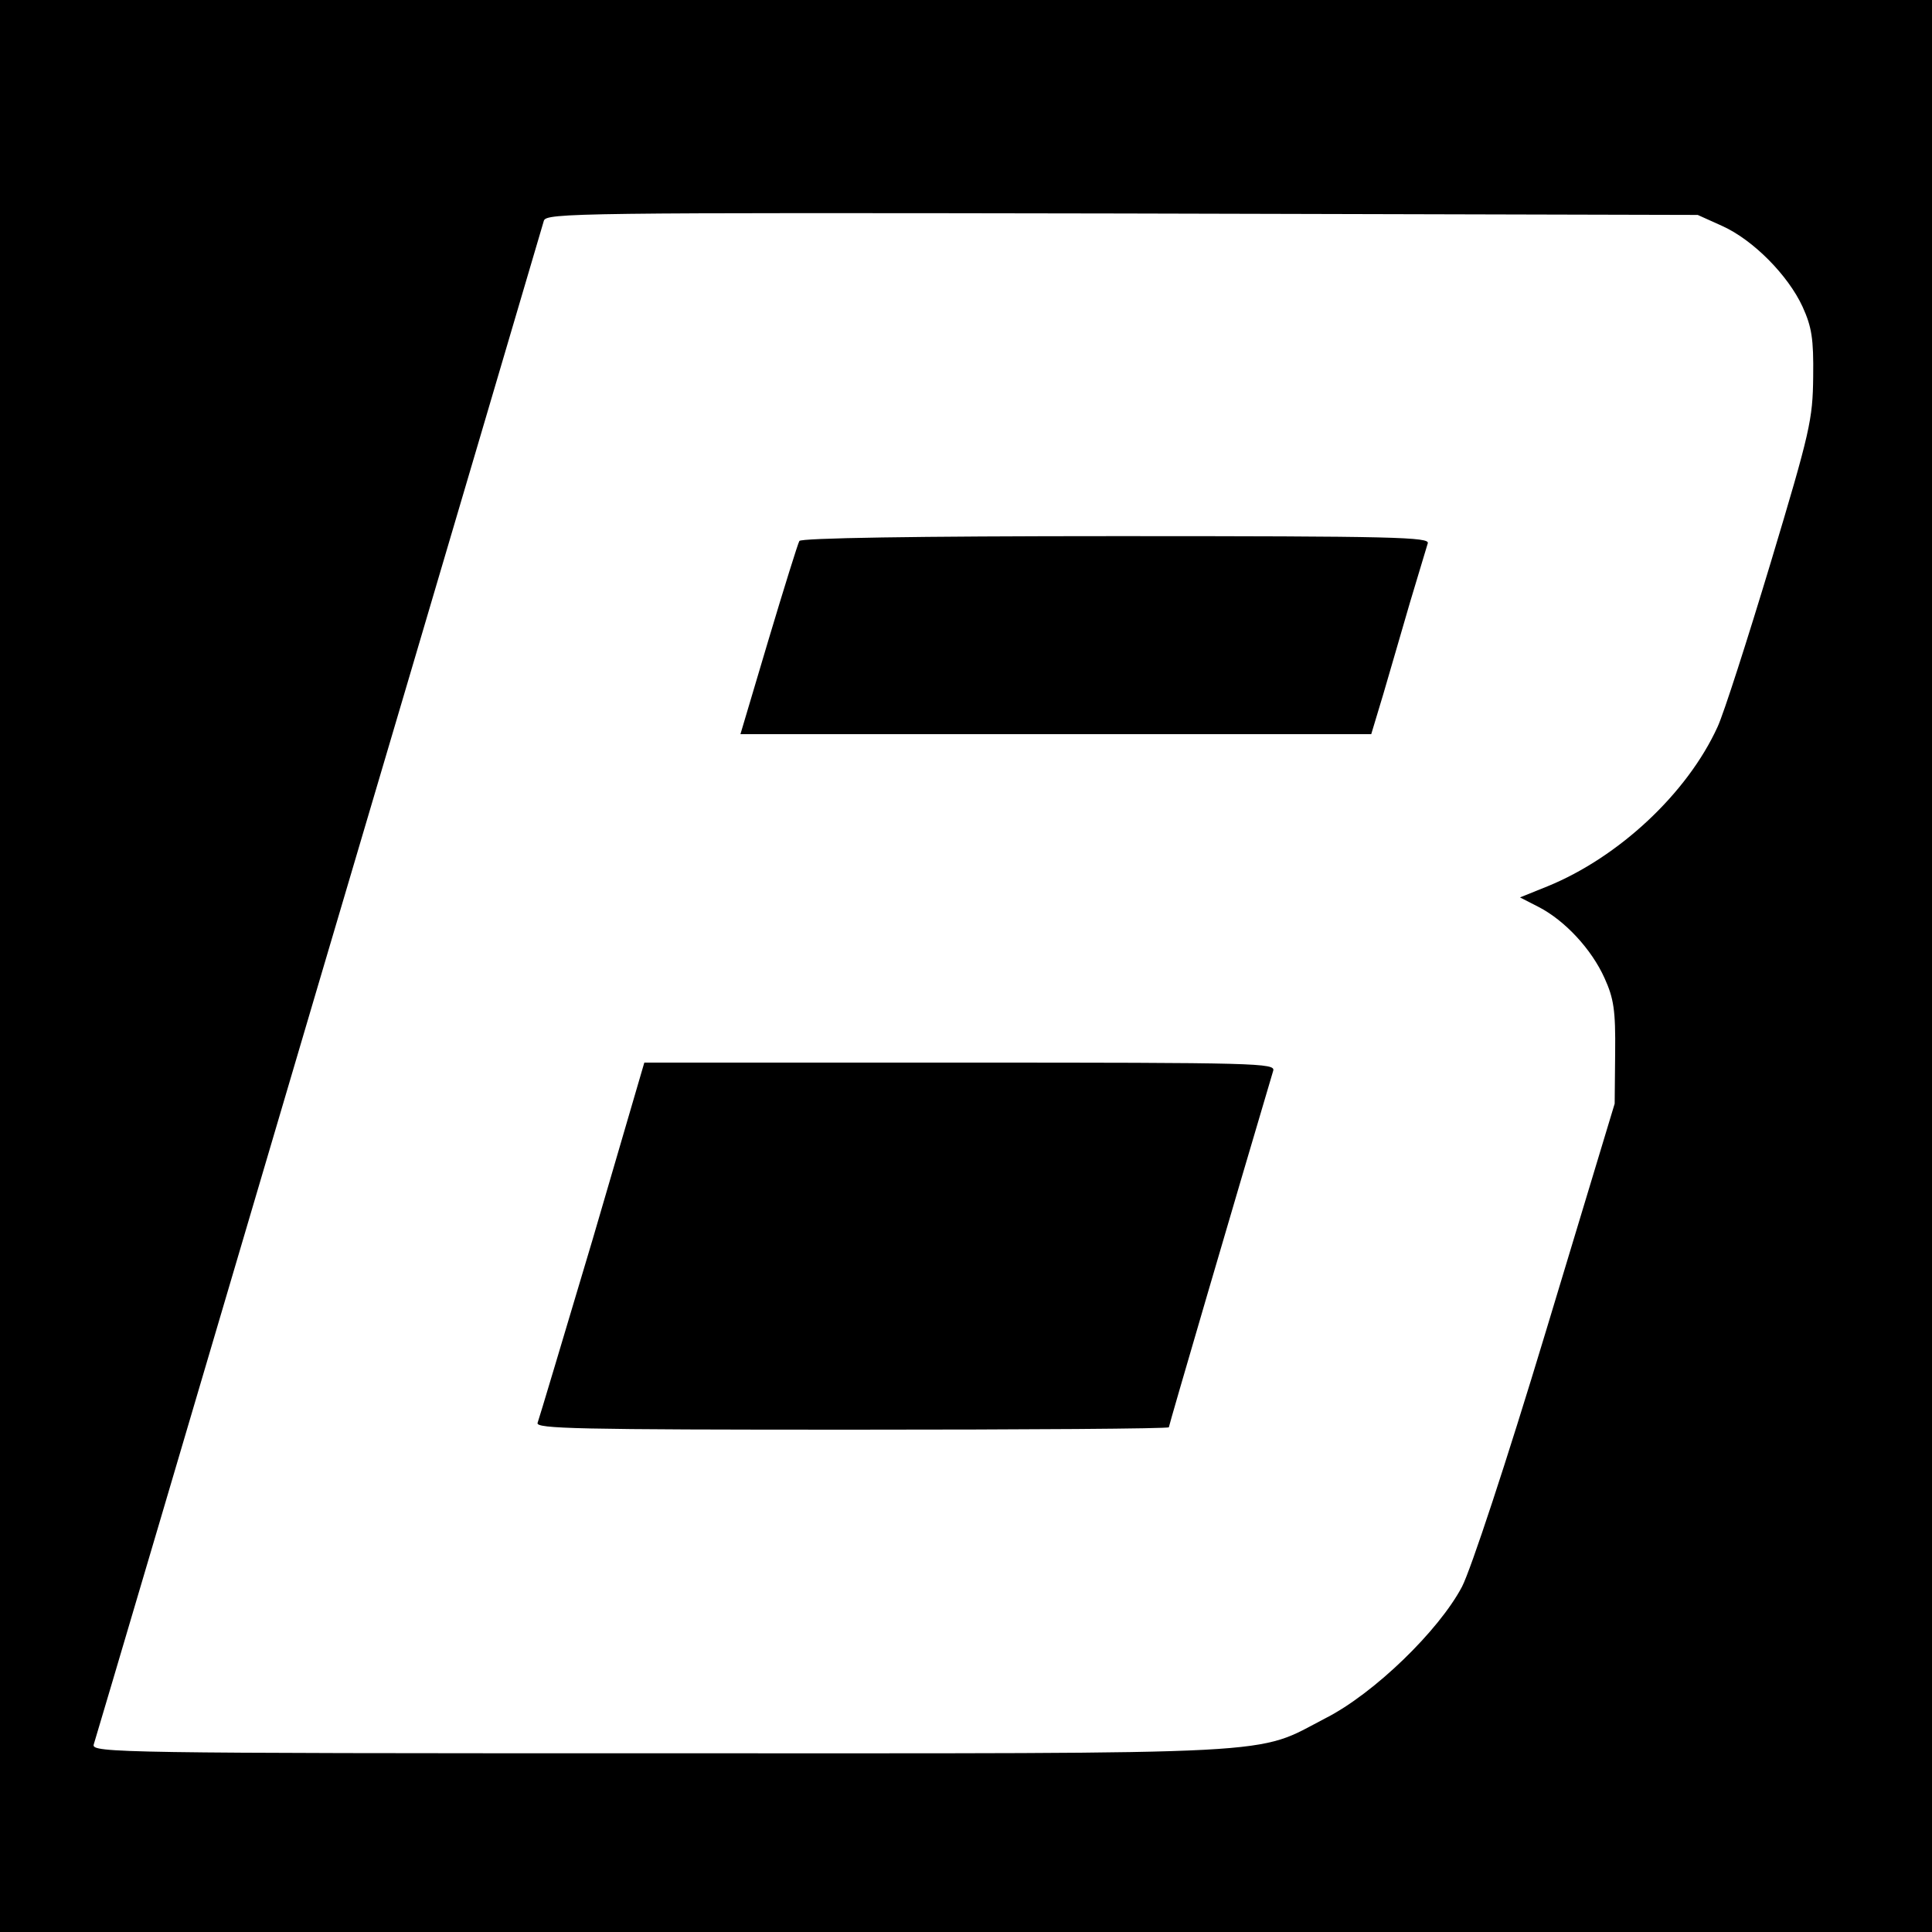 <?xml version="1.0" standalone="no"?>
<!DOCTYPE svg PUBLIC "-//W3C//DTD SVG 20010904//EN"
 "http://www.w3.org/TR/2001/REC-SVG-20010904/DTD/svg10.dtd">
<svg version="1.0" xmlns="http://www.w3.org/2000/svg"
 width="400pt" height="400pt" viewBox="0 0 400 400"
 preserveAspectRatio="xMidYMid meet">
<g transform="translate(0,400) scale(0.1,-0.1)"
fill="#000000" stroke="none">
<path d="M0 2000 l0 -2000 2000 0 2000 0 0 2000 0 2000 -2000 0 -2000 0 0
-2000z m3566 1532 c64 -29 136 -102 166 -167 19 -42 23 -66 22 -145 -1 -89 -6
-112 -88 -385 -48 -159 -97 -312 -110 -340 -63 -138 -205 -270 -352 -330 l-57
-23 39 -20 c54 -28 109 -87 136 -147 19 -42 23 -66 22 -155 l-1 -105 -142
-470 c-83 -275 -156 -495 -174 -530 -48 -91 -182 -221 -282 -272 -150 -78 -63
-73 -1380 -73 -1116 0 -1176 1 -1171 18 3 9 213 719 466 1577 254 858 463
1568 466 1578 5 16 65 17 1197 15 l1192 -3 51 -23z"/>
<path d="M1655 2880 c-3 -5 -32 -98 -64 -205 l-58 -195 653 0 653 0 25 83 c13
45 38 130 55 189 18 59 34 114 37 123 5 13 -66 15 -644 15 -423 0 -653 -4
-657 -10z"/>
<path d="M1227 1434 c-60 -201 -111 -372 -114 -380 -4 -12 82 -14 651 -14 361
0 656 2 656 5 0 4 138 475 216 738 5 16 -30 17 -648 17 l-654 0 -107 -366z"/>
</g>
</svg>
